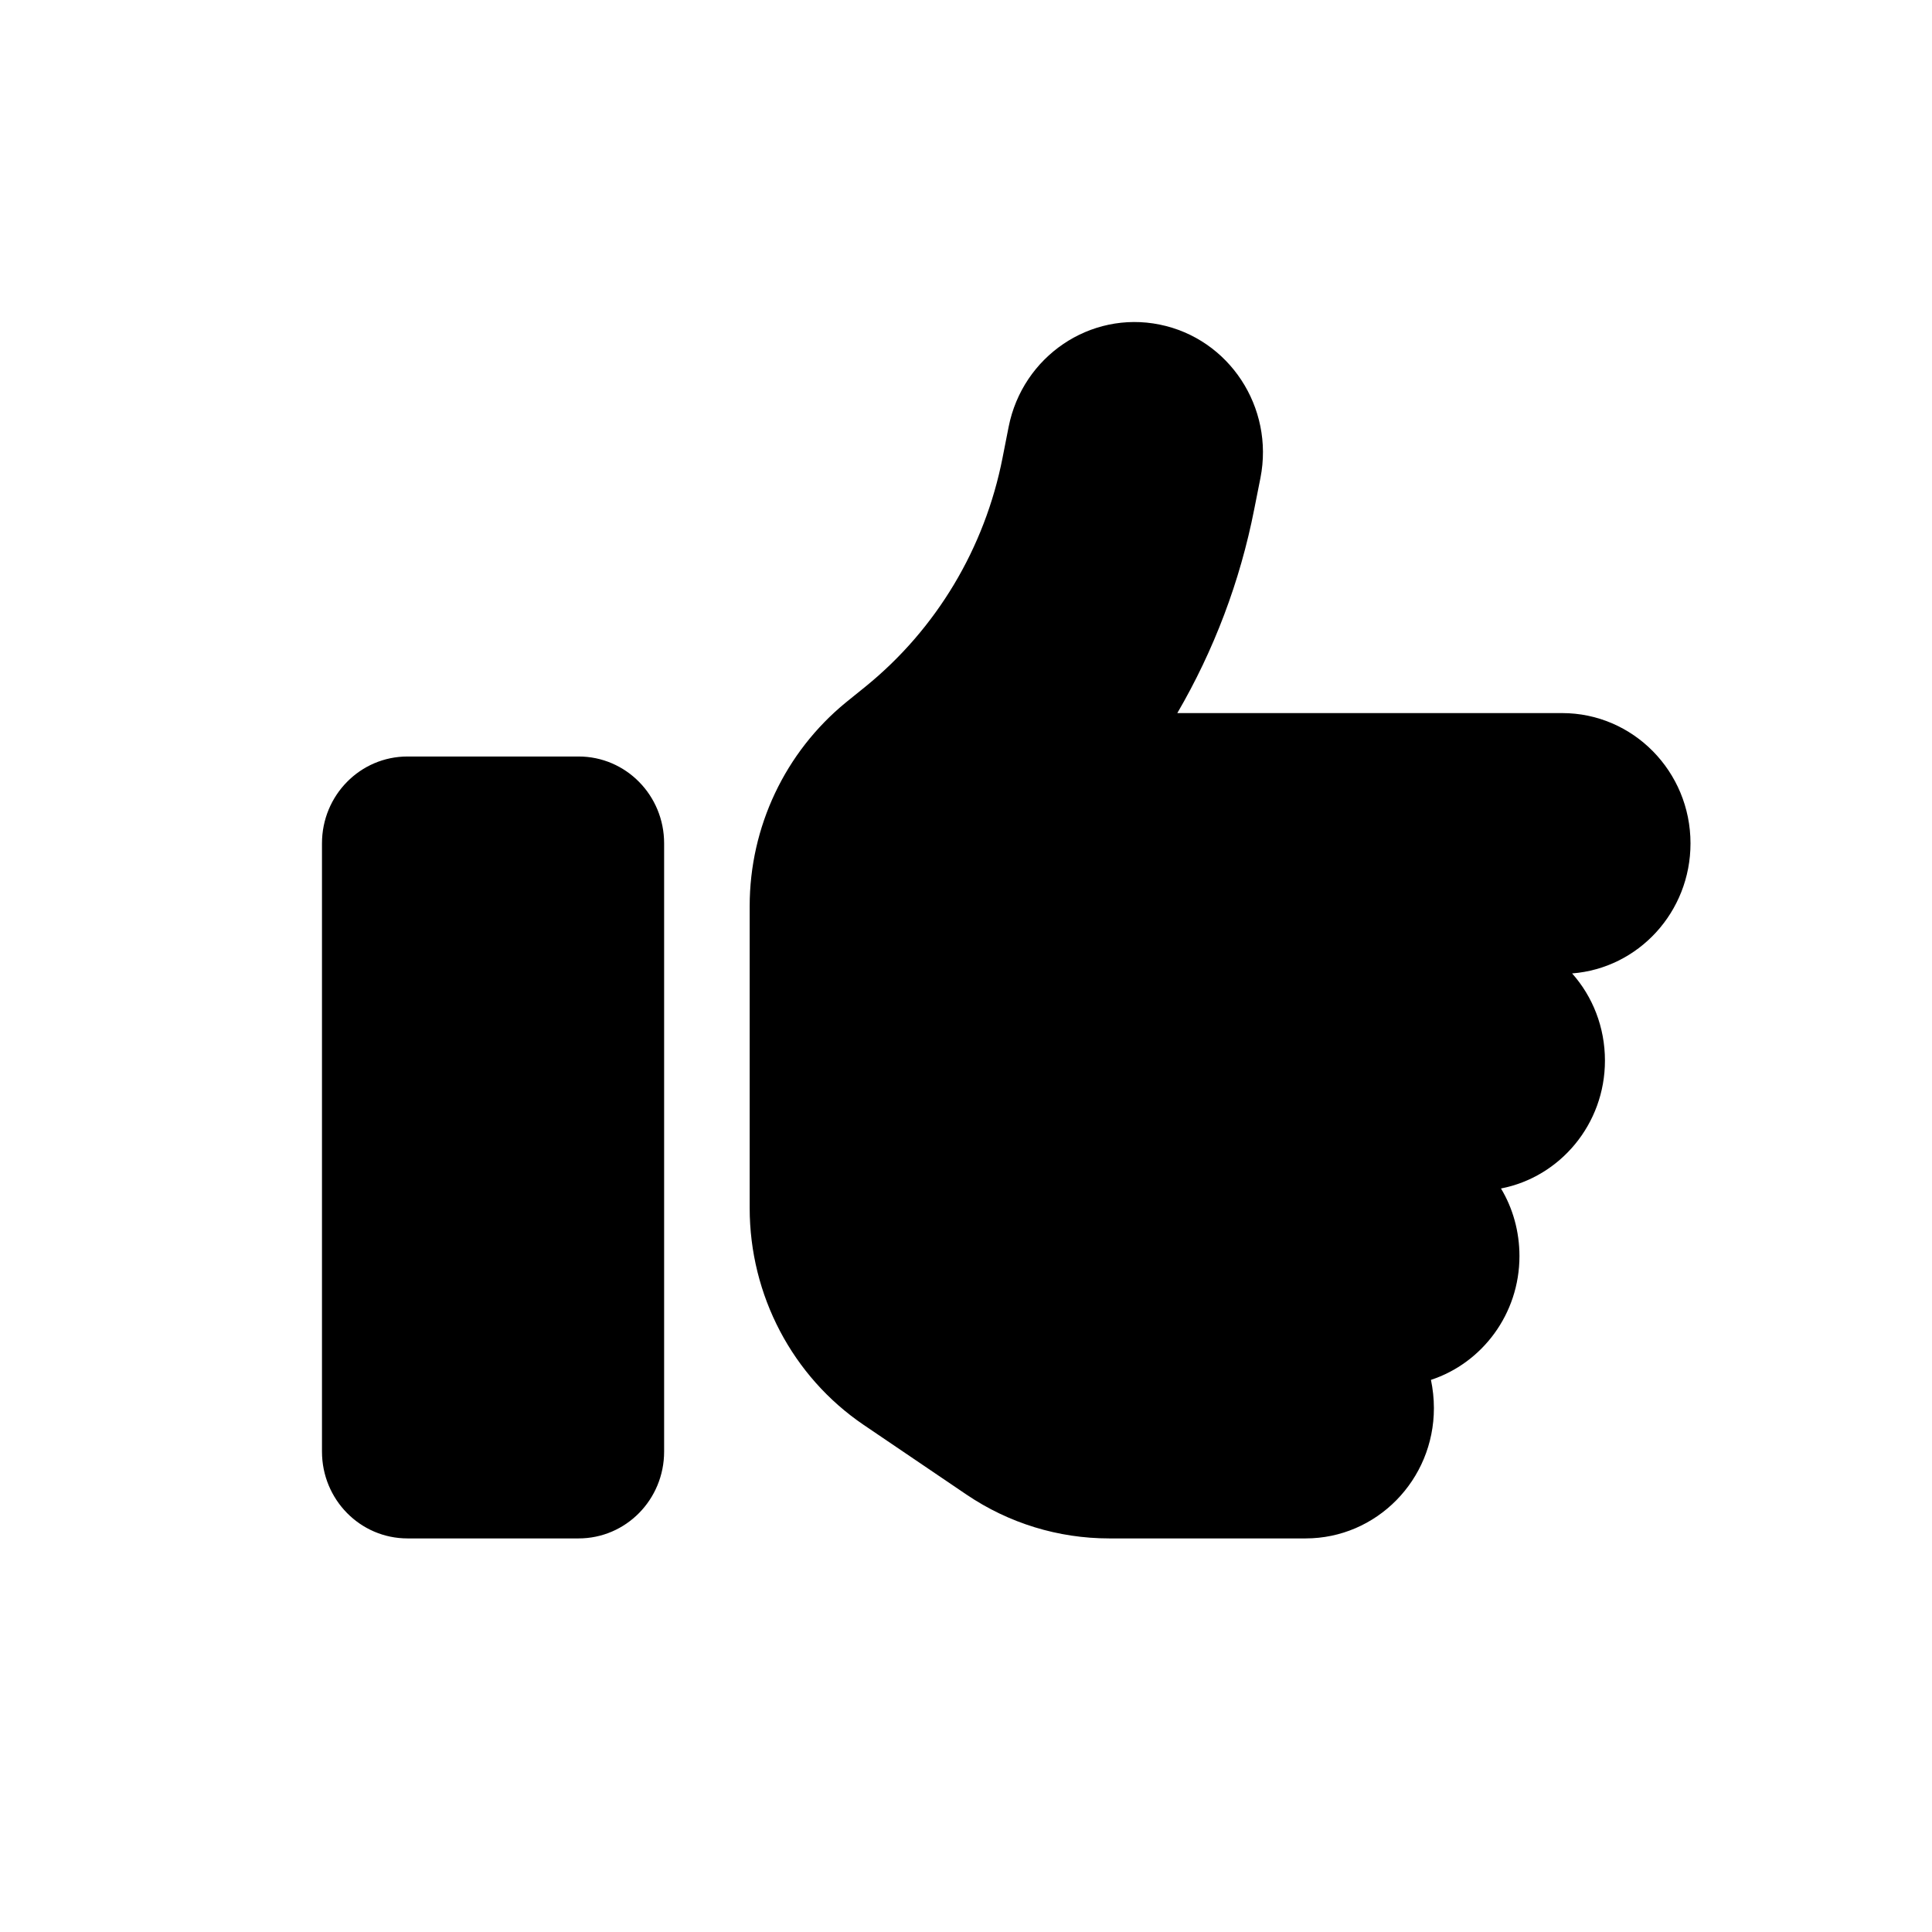 <svg width="32" height="32" viewBox="0 0 32 32" fill="currentColor">
<path d="M19.208 5.376C20.359 5.609 21.107 6.747 20.877 7.916L20.775 8.429C20.54 9.63 20.106 10.772 19.5 11.811H25.875C27.048 11.811 28 12.777 28 13.969C28 15.107 27.137 16.038 26.039 16.123C26.38 16.506 26.583 17.014 26.583 17.567C26.583 18.619 25.84 19.496 24.861 19.685C25.056 20.009 25.167 20.395 25.167 20.805C25.167 21.762 24.551 22.576 23.701 22.855C23.732 23.004 23.75 23.161 23.75 23.323C23.75 24.515 22.798 25.481 21.625 25.481H18.371C17.53 25.481 16.711 25.23 16.011 24.757L14.307 23.602C13.125 22.801 12.417 21.452 12.417 20.009V18.286V16.128V15.008C12.417 13.695 13.005 12.458 14.01 11.635L14.338 11.37C15.511 10.417 16.312 9.077 16.605 7.584L16.706 7.071C16.937 5.902 18.057 5.142 19.208 5.376V5.376ZM6.75 12.53H9.583C10.367 12.53 11 13.173 11 13.969V24.042C11 24.838 10.367 25.481 9.583 25.481H6.75C5.966 25.481 5.333 24.838 5.333 24.042V13.969C5.333 13.173 5.966 12.53 6.75 12.53Z"/>
</svg>
